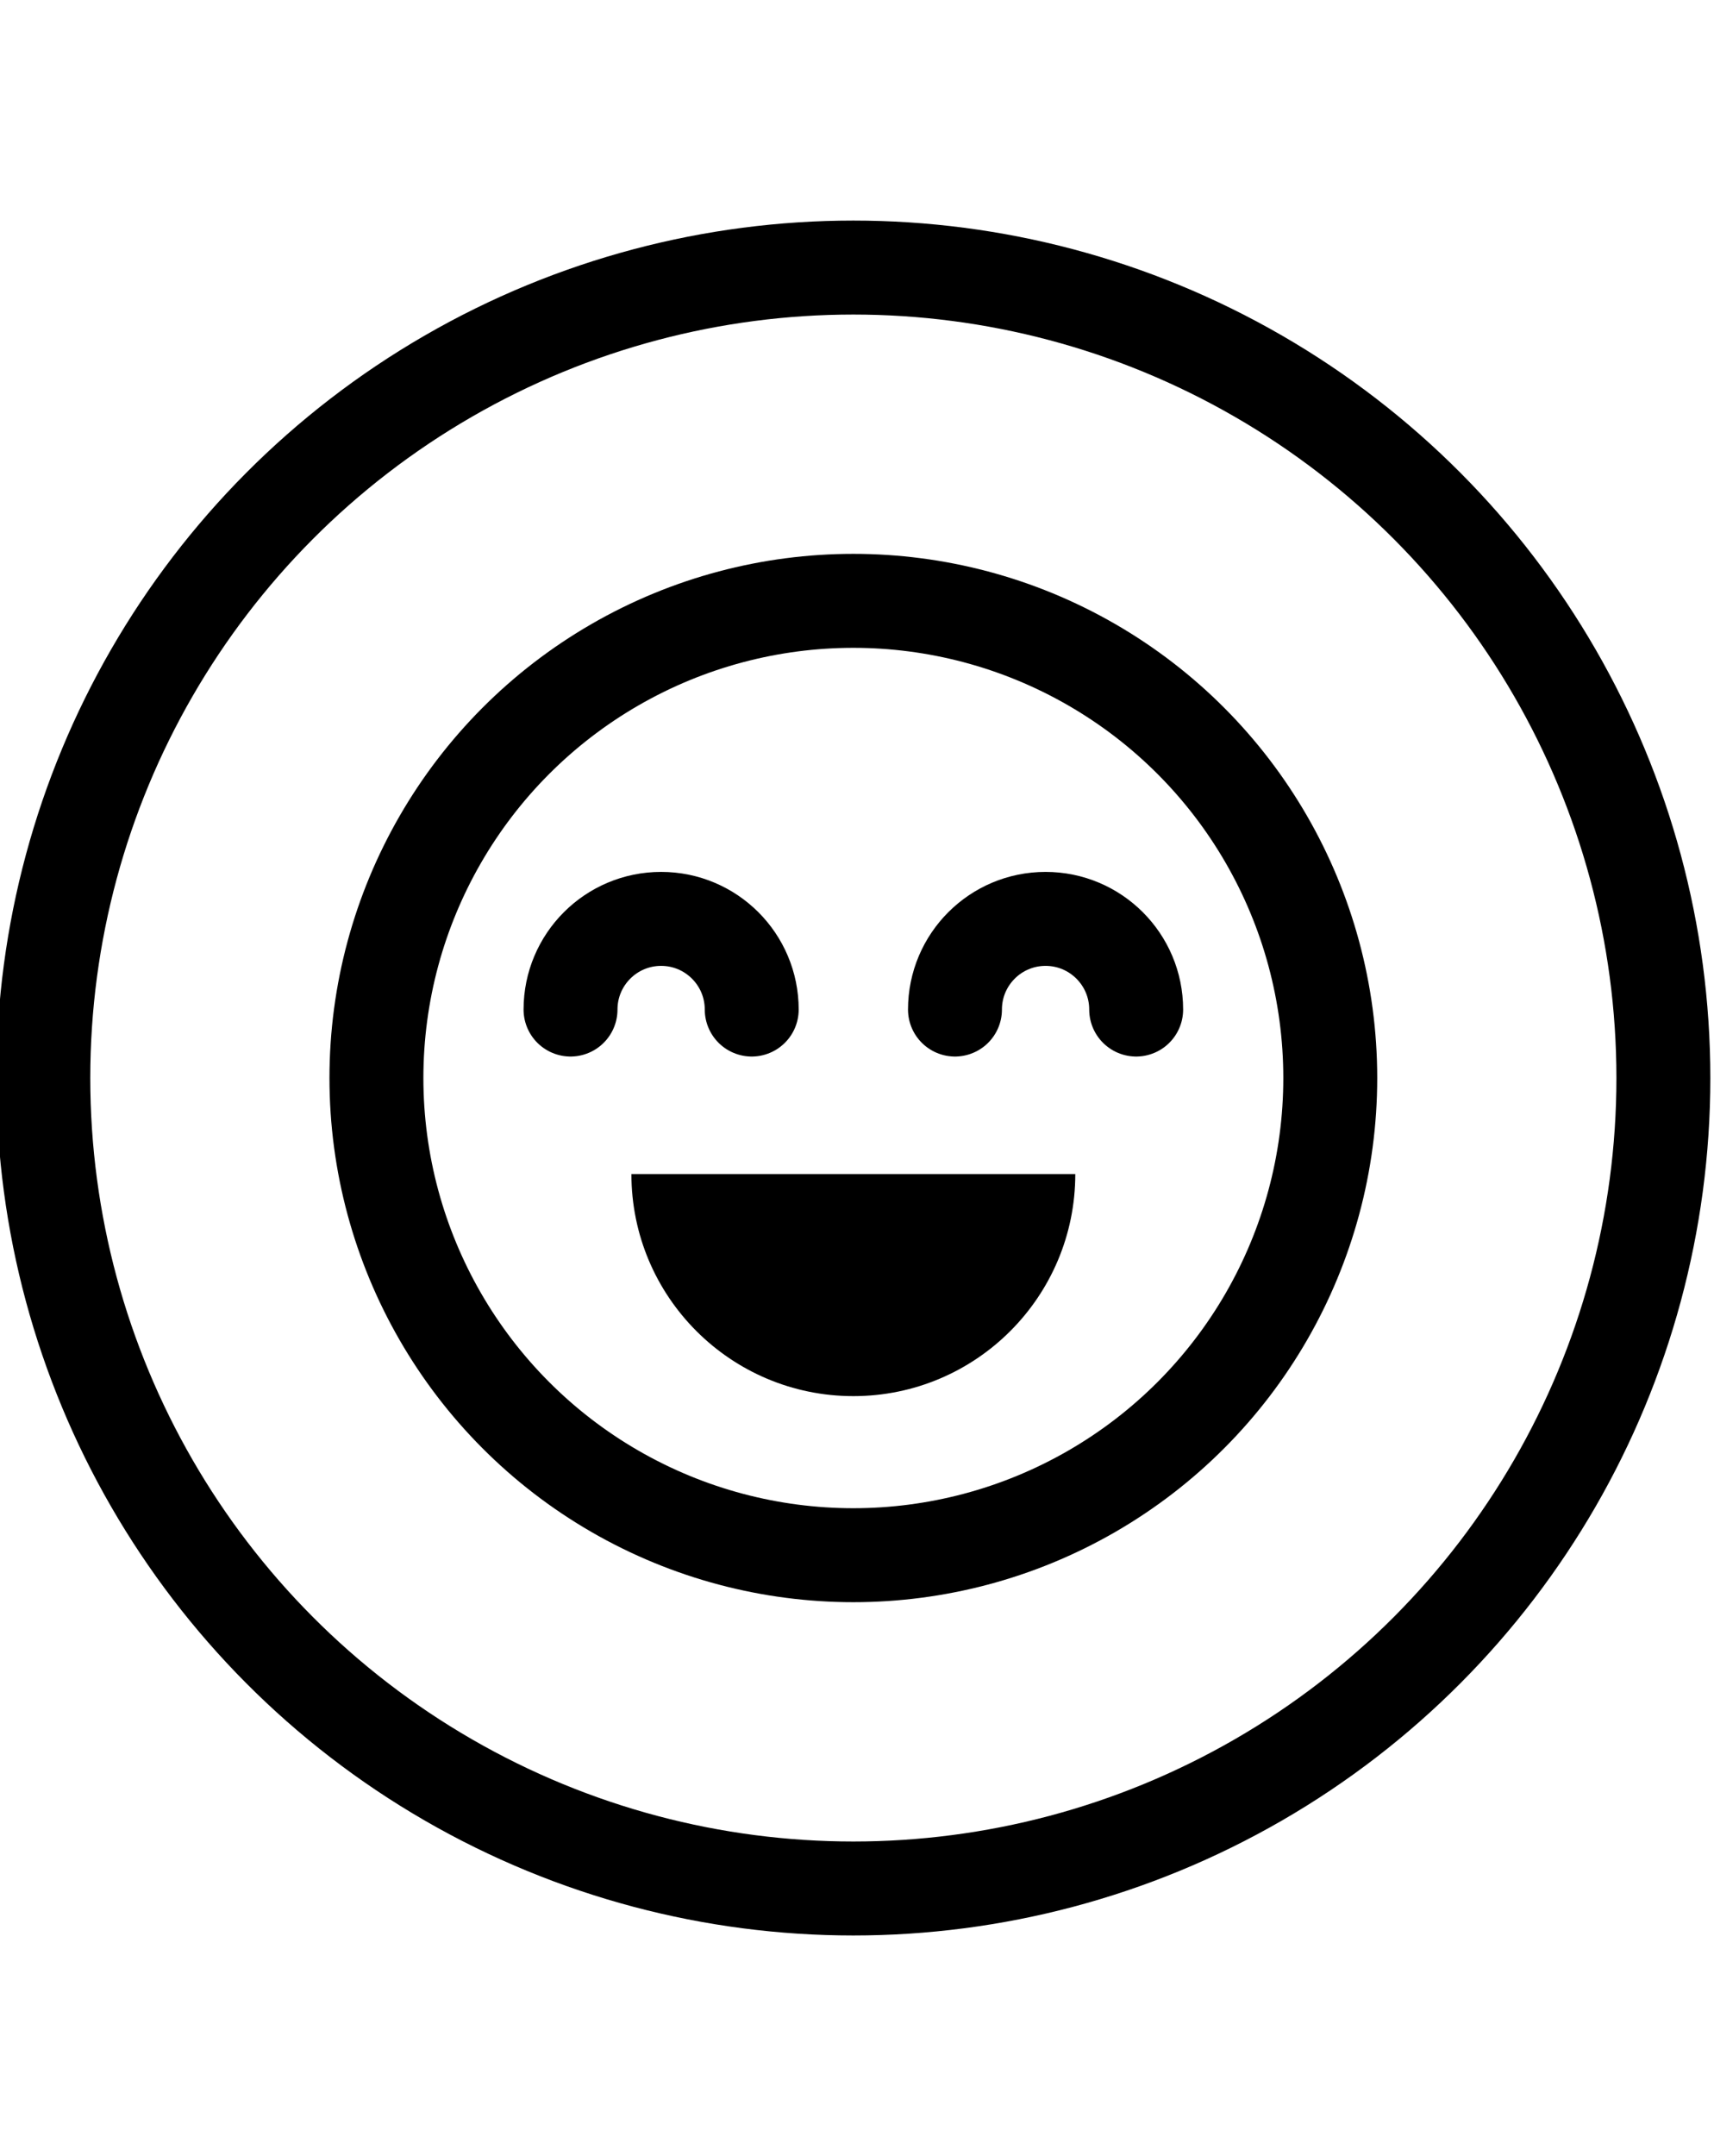 <svg viewBox="0 0 91.245 114.717" xmlns="http://www.w3.org/2000/svg" data-name="Calque 1" id="uuid-3177f3ae-ade7-413a-ad1b-9d8abe9f16b8">
  <defs>
    <style>
      .uuid-d58c8962-f12f-49cf-801d-a717a60727cb {
        fill: none;
        stroke: #000;
        stroke-linecap: round;
        stroke-miterlimit: 10;
        stroke-width: 5px;
      }
    </style>
  </defs>
  <circle r="43.122" cy="57.358" cx="45.428" class="uuid-d58c8962-f12f-49cf-801d-a717a60727cb"></circle>
  <circle r="25.389" cy="57.358" cx="45.428" class="uuid-d58c8962-f12f-49cf-801d-a717a60727cb"></circle>
  <path d="M57.243,62.468c0,6.525-5.29,11.815-11.815,11.815s-11.815-5.29-11.815-11.815"></path>
  <g>
    <path d="M30.372,53.714c0-2.664,2.16-4.823,4.823-4.823s4.823,2.16,4.823,4.823" class="uuid-d58c8962-f12f-49cf-801d-a717a60727cb"></path>
    <path d="M50.838,53.714c0-2.664,2.16-4.823,4.823-4.823s4.823,2.16,4.823,4.823" class="uuid-d58c8962-f12f-49cf-801d-a717a60727cb"></path>
  </g>
</svg>